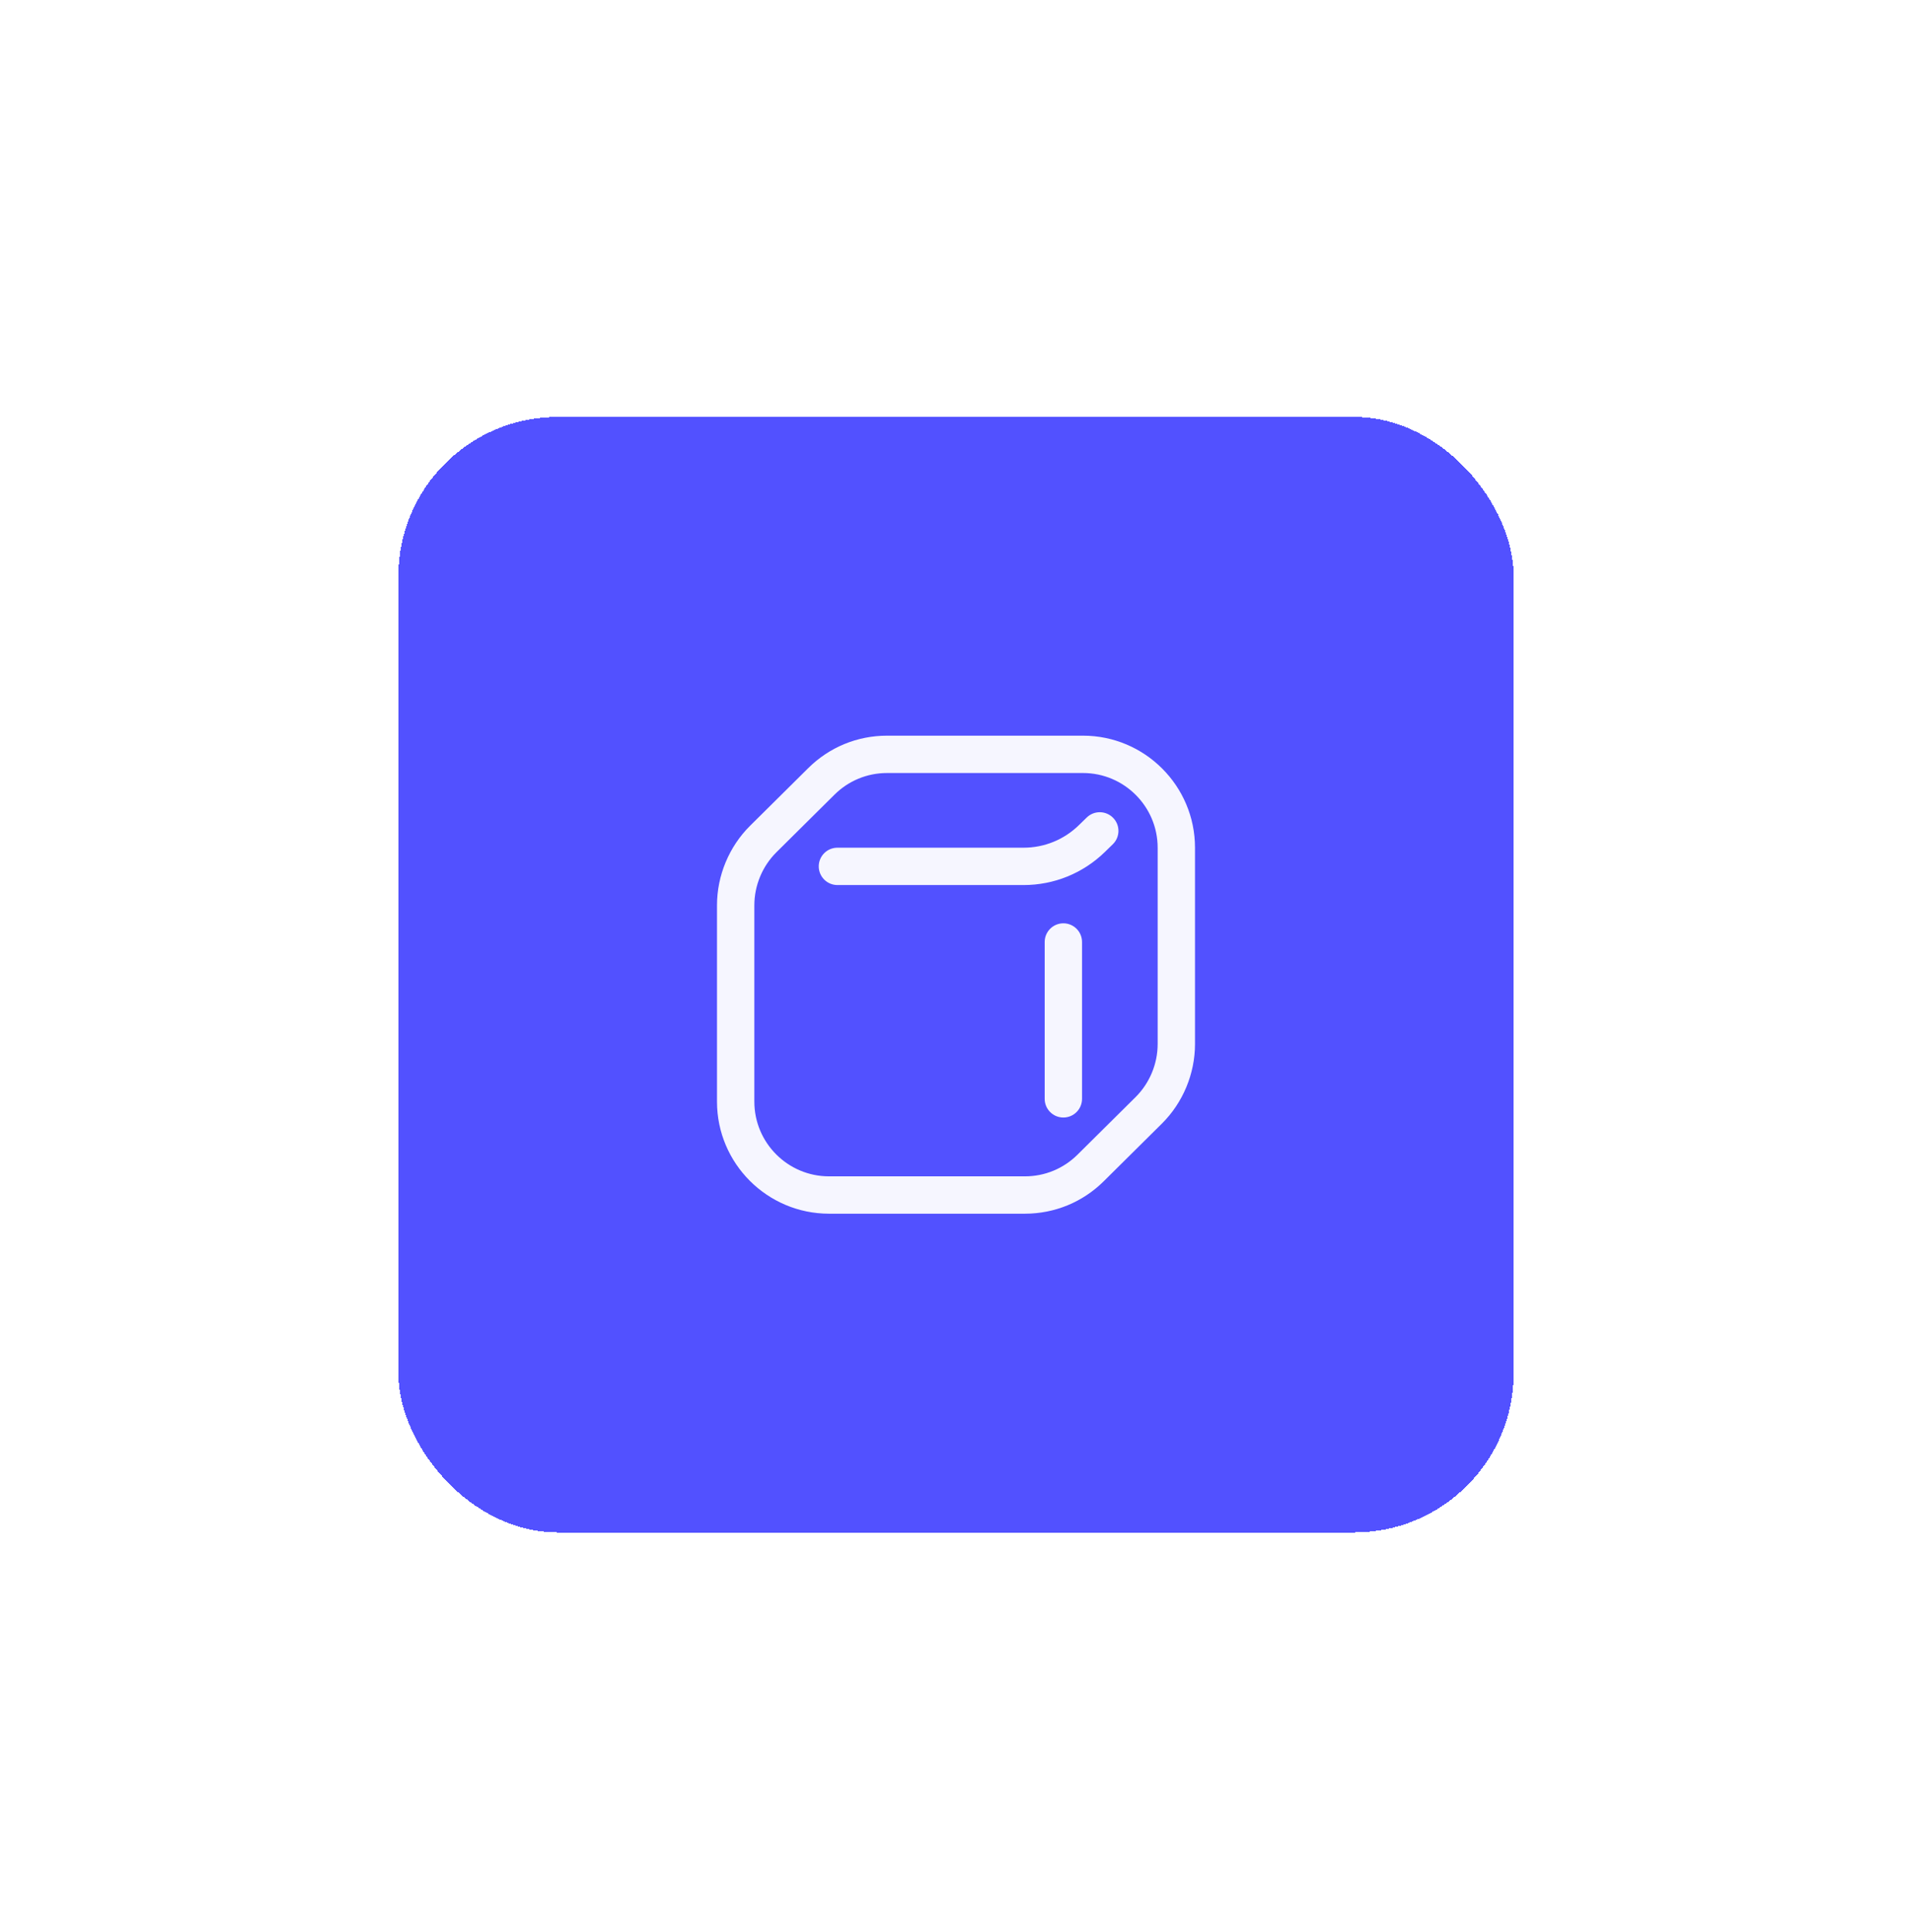 <svg width="96" height="97" viewBox="0 0 96 97" fill="none" xmlns="http://www.w3.org/2000/svg">
<g filter="url(#filter0_d_362_6226)">
<rect x="20" y="10.935" width="56" height="56" rx="8" fill="#5251FF" shape-rendering="crispEdges"/>
<g clip-path="url(#clip0_362_6226)">
<path d="M53.391 46.106C52.873 46.106 52.453 45.687 52.453 45.169V37.294C52.453 36.776 52.873 36.356 53.391 36.356C53.908 36.356 54.328 36.776 54.328 37.294V45.169C54.328 45.687 53.908 46.106 53.391 46.106ZM55.421 49.303L58.336 46.413C59.394 45.364 60 43.908 60 42.419V32.56C60 29.458 57.477 26.935 54.375 26.935H44.54C43.046 26.935 41.639 27.514 40.579 28.566L37.664 31.456C36.606 32.505 36 33.961 36 35.45V45.31C36 48.411 38.523 50.935 41.625 50.935H51.46C52.954 50.935 54.361 50.355 55.421 49.303ZM54.375 28.81C56.443 28.81 58.125 30.492 58.125 32.56V42.419C58.125 43.412 57.721 44.383 57.016 45.082L54.101 47.972C53.394 48.673 52.456 49.06 51.46 49.06H41.625C39.557 49.06 37.875 47.377 37.875 45.31V35.45C37.875 34.457 38.279 33.487 38.984 32.788L41.899 29.897C42.606 29.196 43.544 28.81 44.54 28.81H54.375ZM55.479 32.771L55.873 32.387C56.244 32.026 56.252 31.432 55.89 31.062C55.529 30.691 54.935 30.683 54.565 31.044L54.17 31.428C53.422 32.158 52.434 32.56 51.389 32.56H42.047C41.529 32.56 41.109 32.979 41.109 33.497C41.109 34.015 41.529 34.435 42.047 34.435H51.389C52.925 34.435 54.378 33.844 55.479 32.771Z" fill="#F6F6FF"/>
</g>
</g>
<defs>
<filter id="filter0_d_362_6226" x="0" y="0.935" width="96" height="96" filterUnits="userSpaceOnUse" color-interpolation-filters="sRGB">
<feFlood flood-opacity="0" result="BackgroundImageFix"/>
<feColorMatrix in="SourceAlpha" type="matrix" values="0 0 0 0 0 0 0 0 0 0 0 0 0 0 0 0 0 0 127 0" result="hardAlpha"/>
<feOffset dy="10"/>
<feGaussianBlur stdDeviation="10"/>
<feComposite in2="hardAlpha" operator="out"/>
<feColorMatrix type="matrix" values="0 0 0 0 0.289 0 0 0 0 0.171 0 0 0 0 1 0 0 0 0.2 0"/>
<feBlend mode="normal" in2="BackgroundImageFix" result="effect1_dropShadow_362_6226"/>
<feBlend mode="normal" in="SourceGraphic" in2="effect1_dropShadow_362_6226" result="shape"/>
</filter>
<clipPath id="clip0_362_6226">
<rect width="24" height="24" fill="white" transform="translate(36 26.935)"/>
</clipPath>
</defs>
</svg>
